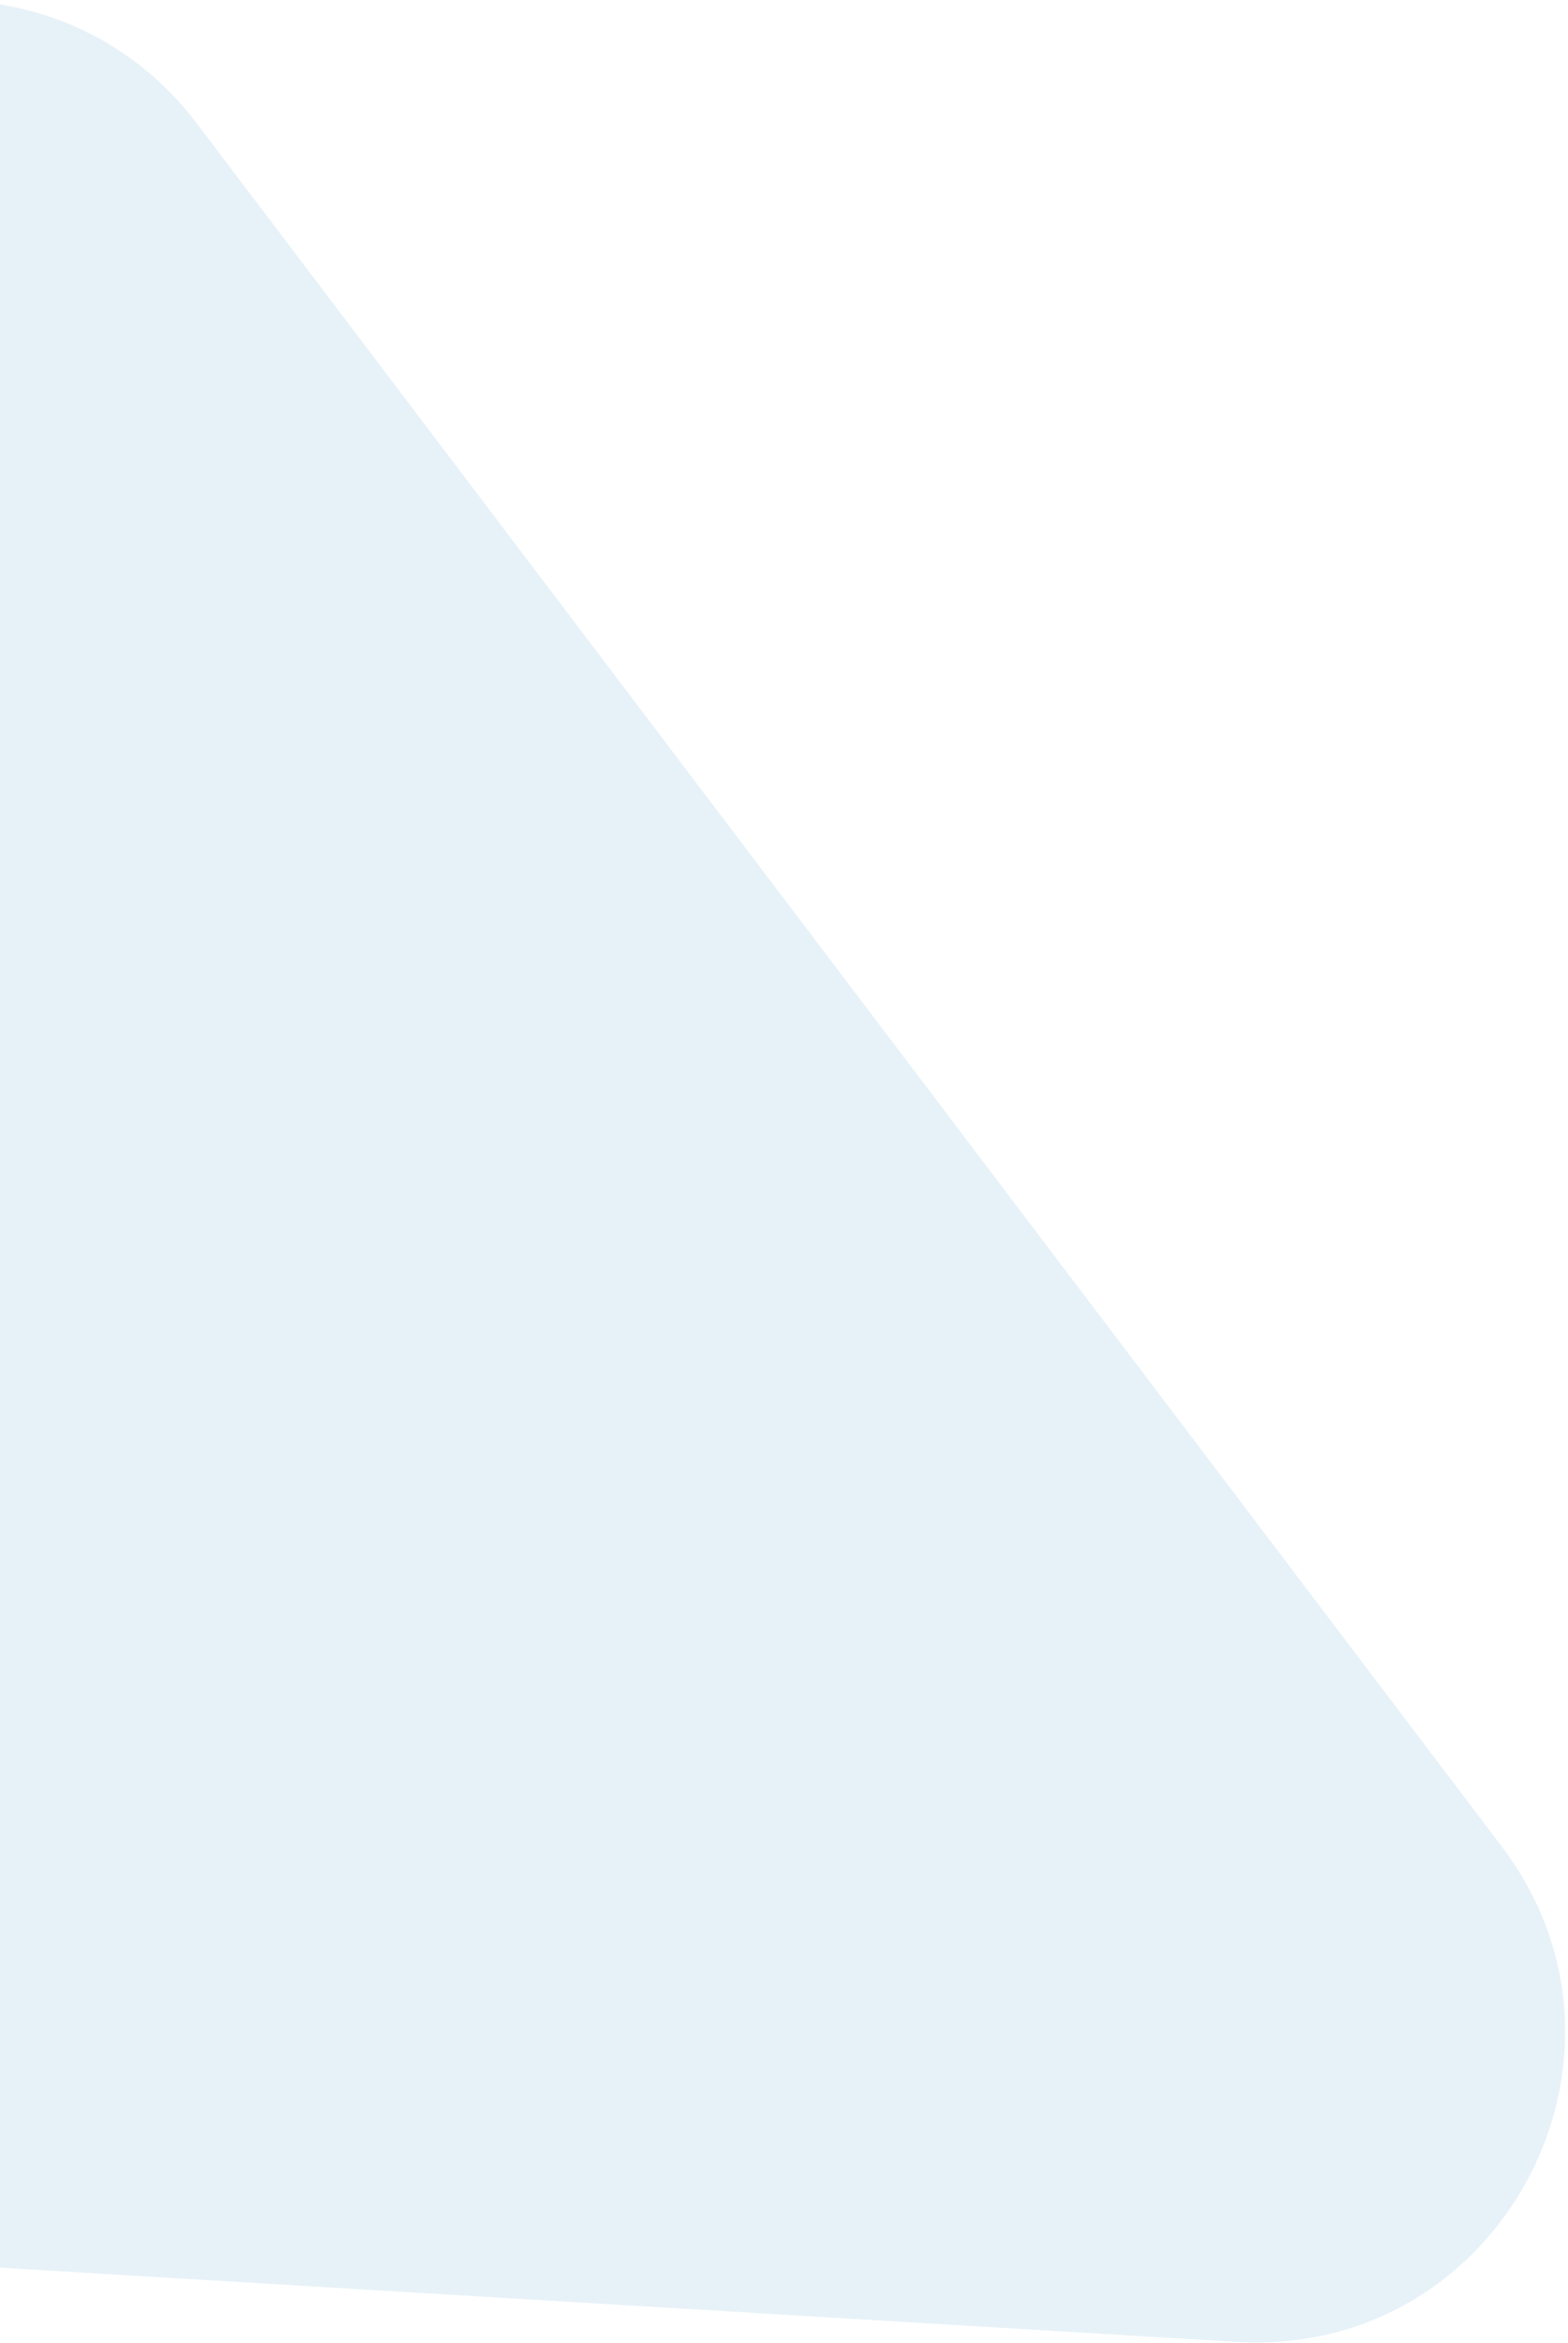 <svg width="502" height="750" viewBox="0 0 502 750" fill="none" xmlns="http://www.w3.org/2000/svg">
<path d="M480.783 591.043C531.843 658.451 480.345 754.71 395.934 749.642L-294.871 708.168C-366.942 703.841 -410.29 626.307 -376.231 562.645L-103.288 52.464C-69.229 -11.199 19.325 -18.165 62.921 39.389L480.783 591.043Z" fill="#5FA8D3" fill-opacity="0.15"/>
</svg>
